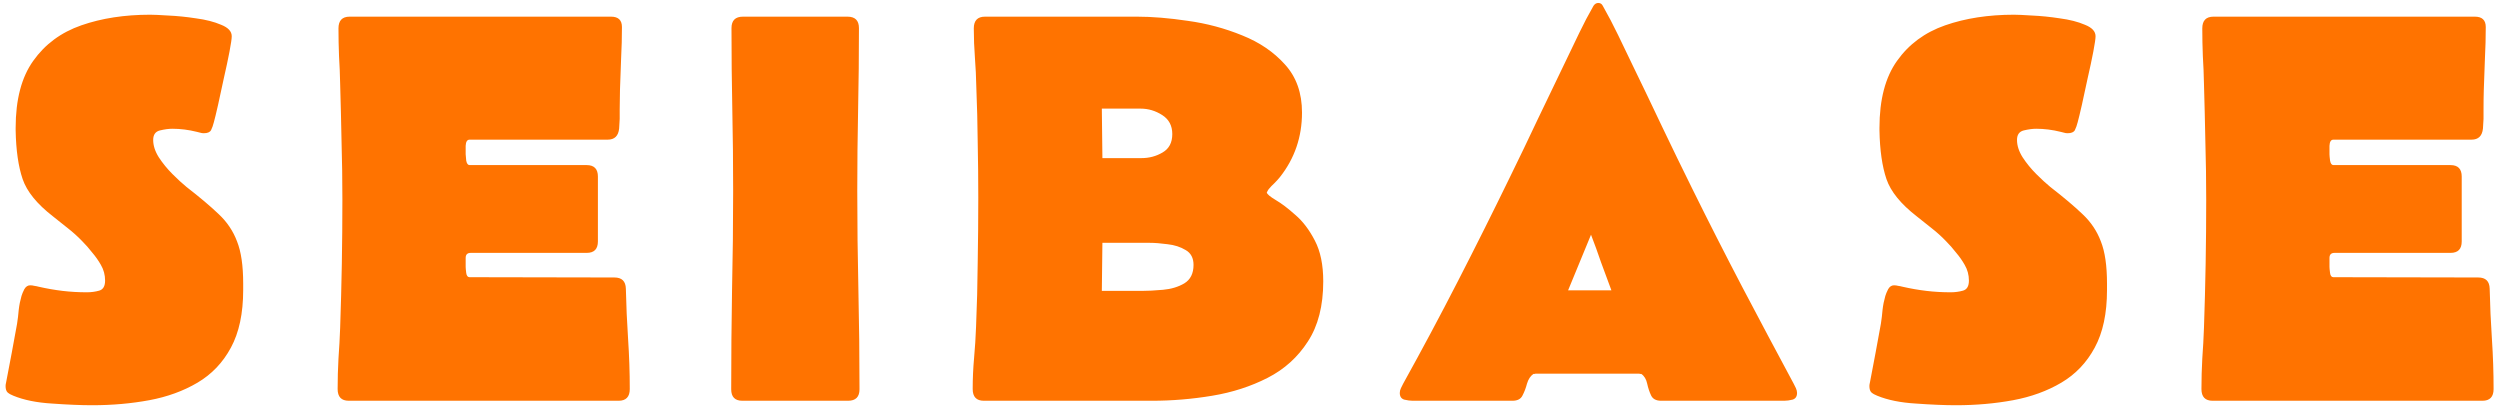 <svg xmlns="http://www.w3.org/2000/svg" fill="none" viewBox="0 0 131 22" height="22" width="131">
<path fill="#FF7300" d="M7.865 0.771C8.051 0.771 8.368 0.785 8.818 0.814C9.277 0.834 9.76 0.883 10.268 0.961C10.785 1.029 11.225 1.142 11.586 1.298C11.957 1.444 12.143 1.645 12.143 1.898C12.143 2.025 12.104 2.294 12.026 2.704C11.947 3.114 11.85 3.573 11.733 4.081C11.625 4.589 11.523 5.062 11.425 5.502C11.327 5.932 11.254 6.234 11.205 6.41C11.166 6.566 11.117 6.703 11.059 6.82C11 6.928 10.873 6.981 10.678 6.981C10.61 6.981 10.546 6.972 10.488 6.952C10.429 6.933 10.37 6.918 10.312 6.908C9.882 6.801 9.457 6.747 9.037 6.747C8.842 6.747 8.622 6.776 8.378 6.835C8.144 6.894 8.027 7.06 8.027 7.333C8.027 7.626 8.124 7.929 8.32 8.241C8.525 8.554 8.764 8.847 9.037 9.12C9.311 9.394 9.555 9.618 9.77 9.794C10.463 10.331 11.025 10.805 11.454 11.215C11.894 11.625 12.216 12.104 12.421 12.65C12.636 13.188 12.743 13.925 12.743 14.862V15.199C12.743 16.42 12.528 17.426 12.099 18.217C11.679 18.998 11.098 19.608 10.356 20.048C9.613 20.487 8.769 20.795 7.821 20.971C6.874 21.146 5.878 21.234 4.833 21.234C4.237 21.234 3.534 21.205 2.724 21.146C1.923 21.098 1.249 20.961 0.702 20.736C0.575 20.688 0.473 20.629 0.395 20.561C0.326 20.492 0.292 20.38 0.292 20.224C0.292 20.175 0.302 20.111 0.321 20.033C0.419 19.516 0.517 19.003 0.614 18.495C0.712 17.987 0.805 17.48 0.893 16.972C0.932 16.727 0.961 16.483 0.981 16.239C1.01 15.985 1.059 15.741 1.127 15.507C1.156 15.409 1.205 15.292 1.274 15.155C1.352 15.019 1.454 14.95 1.581 14.95C1.659 14.95 1.733 14.96 1.801 14.979C1.879 14.989 1.952 15.004 2.021 15.023C2.45 15.121 2.87 15.194 3.28 15.243C3.691 15.292 4.115 15.316 4.555 15.316C4.779 15.316 4.994 15.287 5.199 15.229C5.404 15.17 5.507 14.994 5.507 14.701C5.507 14.408 5.434 14.135 5.287 13.881C5.16 13.656 5.009 13.441 4.833 13.236C4.667 13.021 4.491 12.821 4.306 12.636C4.071 12.392 3.822 12.167 3.559 11.962C3.295 11.757 3.031 11.547 2.768 11.332C1.938 10.688 1.41 10.038 1.186 9.384C0.961 8.72 0.839 7.87 0.82 6.835V6.703C0.82 5.219 1.127 4.047 1.742 3.188C2.358 2.318 3.197 1.698 4.262 1.327C5.326 0.956 6.528 0.771 7.865 0.771ZM17.736 1.488C17.736 1.078 17.931 0.873 18.322 0.873H32.018C32.399 0.873 32.59 1.054 32.59 1.415C32.59 1.962 32.575 2.514 32.546 3.07C32.526 3.617 32.507 4.164 32.487 4.711C32.477 5.043 32.472 5.38 32.472 5.722C32.482 6.063 32.472 6.4 32.443 6.732C32.404 7.123 32.204 7.318 31.843 7.318H24.606C24.479 7.318 24.411 7.426 24.401 7.641C24.401 7.855 24.401 8.002 24.401 8.08C24.401 8.139 24.411 8.251 24.43 8.417C24.46 8.573 24.518 8.651 24.606 8.651H30.744C31.135 8.651 31.33 8.852 31.33 9.252V12.65C31.33 13.051 31.135 13.251 30.744 13.251H24.665C24.489 13.251 24.401 13.339 24.401 13.515C24.401 13.69 24.401 13.847 24.401 13.983C24.401 14.042 24.411 14.149 24.43 14.306C24.45 14.452 24.509 14.525 24.606 14.525L32.194 14.54C32.585 14.54 32.785 14.735 32.795 15.126C32.814 15.995 32.853 16.874 32.912 17.763C32.971 18.642 33 19.516 33 20.385C33 20.795 32.804 21 32.414 21H18.278C17.887 21 17.692 20.795 17.692 20.385C17.692 19.848 17.707 19.315 17.736 18.788C17.775 18.251 17.805 17.714 17.824 17.177C17.863 16.054 17.892 14.935 17.912 13.822C17.931 12.709 17.941 11.591 17.941 10.468C17.941 9.452 17.927 8.437 17.897 7.421C17.878 6.405 17.853 5.395 17.824 4.389C17.814 3.9 17.795 3.417 17.765 2.938C17.746 2.45 17.736 1.967 17.736 1.488ZM38.33 1.474C38.33 1.073 38.53 0.873 38.93 0.873H44.409C44.809 0.873 45.009 1.073 45.009 1.474C45.009 2.89 44.995 4.311 44.965 5.736C44.936 7.152 44.921 8.573 44.921 9.999C44.921 11.737 44.941 13.471 44.98 15.199C45.019 16.928 45.038 18.661 45.038 20.399C45.038 20.8 44.838 21 44.438 21H38.901C38.51 21 38.315 20.8 38.315 20.399C38.315 18.661 38.33 16.928 38.359 15.199C38.398 13.471 38.417 11.737 38.417 9.999C38.417 8.573 38.403 7.152 38.373 5.736C38.344 4.311 38.33 2.89 38.33 1.474ZM51.027 1.488C51.027 1.078 51.223 0.873 51.613 0.873H59.582C60.373 0.873 61.262 0.946 62.248 1.093C63.234 1.229 64.182 1.483 65.09 1.854C65.998 2.216 66.745 2.724 67.331 3.378C67.927 4.032 68.225 4.872 68.225 5.897C68.225 7.177 67.839 8.305 67.067 9.281C66.98 9.389 66.882 9.496 66.774 9.604C66.667 9.701 66.569 9.804 66.481 9.911C66.462 9.931 66.428 9.989 66.379 10.087C66.398 10.175 66.555 10.307 66.848 10.482C67.15 10.658 67.492 10.917 67.873 11.259C68.264 11.591 68.606 12.04 68.898 12.606C69.191 13.163 69.338 13.876 69.338 14.745C69.338 16.024 69.069 17.074 68.532 17.895C68.005 18.715 67.302 19.35 66.423 19.799C65.544 20.248 64.577 20.561 63.523 20.736C62.468 20.912 61.413 21 60.358 21H51.555C51.164 21 50.969 20.795 50.969 20.385C50.969 19.838 50.993 19.296 51.042 18.759C51.091 18.212 51.125 17.67 51.145 17.133C51.193 16 51.223 14.872 51.232 13.749C51.252 12.616 51.262 11.488 51.262 10.365C51.262 9.398 51.252 8.432 51.232 7.465C51.223 6.498 51.198 5.531 51.159 4.564C51.149 4.047 51.125 3.534 51.086 3.026C51.047 2.509 51.027 1.996 51.027 1.488ZM59.816 8.285C60.217 8.285 60.583 8.188 60.915 7.992C61.257 7.797 61.428 7.475 61.428 7.025C61.428 6.586 61.252 6.254 60.9 6.029C60.549 5.805 60.173 5.692 59.773 5.692H57.736C57.736 6.122 57.741 6.557 57.751 6.996C57.761 7.426 57.766 7.855 57.766 8.285H59.816ZM59.816 15.243C60.139 15.243 60.515 15.224 60.944 15.185C61.374 15.146 61.745 15.033 62.058 14.848C62.38 14.652 62.541 14.33 62.541 13.881C62.541 13.52 62.404 13.261 62.131 13.104C61.857 12.938 61.54 12.836 61.179 12.797C60.817 12.748 60.505 12.724 60.241 12.724H57.766C57.766 13.144 57.761 13.563 57.751 13.983C57.741 14.403 57.736 14.823 57.736 15.243H59.816ZM74.023 21C73.896 21 73.75 20.98 73.584 20.941C73.427 20.893 73.349 20.775 73.349 20.59C73.349 20.502 73.369 20.419 73.408 20.341C73.447 20.253 73.486 20.175 73.525 20.106C74.511 18.329 75.468 16.537 76.396 14.73C77.324 12.924 78.232 11.107 79.121 9.281C79.619 8.266 80.107 7.25 80.585 6.234C81.074 5.209 81.562 4.193 82.05 3.188C82.285 2.699 82.519 2.211 82.754 1.723C82.988 1.234 83.237 0.761 83.501 0.302C83.569 0.204 83.652 0.155 83.75 0.155C83.857 0.155 83.935 0.204 83.984 0.302C84.267 0.8 84.536 1.312 84.79 1.84C85.044 2.357 85.293 2.875 85.537 3.393C86.064 4.477 86.587 5.565 87.104 6.659C87.622 7.743 88.149 8.827 88.686 9.911C89.536 11.63 90.405 13.339 91.294 15.038C92.182 16.727 93.081 18.417 93.989 20.106C94.028 20.175 94.067 20.253 94.106 20.341C94.145 20.429 94.165 20.512 94.165 20.59C94.165 20.775 94.087 20.893 93.93 20.941C93.774 20.98 93.627 21 93.491 21H87.046C86.782 21 86.606 20.907 86.518 20.722C86.43 20.536 86.362 20.331 86.313 20.106C86.264 19.872 86.162 19.701 86.005 19.594C85.986 19.594 85.966 19.594 85.947 19.594C85.927 19.584 85.908 19.579 85.888 19.579H80.468C80.449 19.579 80.429 19.584 80.41 19.594C80.39 19.594 80.371 19.594 80.351 19.594C80.195 19.701 80.083 19.872 80.014 20.106C79.956 20.331 79.877 20.536 79.78 20.722C79.692 20.907 79.516 21 79.252 21H74.023ZM82.168 15.214H84.438C84.252 14.726 84.072 14.237 83.896 13.749C83.73 13.261 83.554 12.777 83.369 12.299L82.168 15.214ZM105.529 0.771C105.715 0.771 106.032 0.785 106.482 0.814C106.941 0.834 107.424 0.883 107.932 0.961C108.449 1.029 108.889 1.142 109.25 1.298C109.621 1.444 109.807 1.645 109.807 1.898C109.807 2.025 109.768 2.294 109.69 2.704C109.612 3.114 109.514 3.573 109.397 4.081C109.289 4.589 109.187 5.062 109.089 5.502C108.991 5.932 108.918 6.234 108.869 6.41C108.83 6.566 108.781 6.703 108.723 6.82C108.664 6.928 108.537 6.981 108.342 6.981C108.274 6.981 108.21 6.972 108.152 6.952C108.093 6.933 108.034 6.918 107.976 6.908C107.546 6.801 107.121 6.747 106.701 6.747C106.506 6.747 106.286 6.776 106.042 6.835C105.808 6.894 105.691 7.06 105.691 7.333C105.691 7.626 105.788 7.929 105.984 8.241C106.189 8.554 106.428 8.847 106.701 9.12C106.975 9.394 107.219 9.618 107.434 9.794C108.127 10.331 108.689 10.805 109.118 11.215C109.558 11.625 109.88 12.104 110.085 12.65C110.3 13.188 110.407 13.925 110.407 14.862V15.199C110.407 16.42 110.193 17.426 109.763 18.217C109.343 18.998 108.762 19.608 108.02 20.048C107.278 20.487 106.433 20.795 105.486 20.971C104.538 21.146 103.542 21.234 102.497 21.234C101.902 21.234 101.198 21.205 100.388 21.146C99.587 21.098 98.913 20.961 98.366 20.736C98.24 20.688 98.137 20.629 98.059 20.561C97.99 20.492 97.956 20.38 97.956 20.224C97.956 20.175 97.966 20.111 97.986 20.033C98.083 19.516 98.181 19.003 98.278 18.495C98.376 17.987 98.469 17.48 98.557 16.972C98.596 16.727 98.625 16.483 98.645 16.239C98.674 15.985 98.723 15.741 98.791 15.507C98.82 15.409 98.869 15.292 98.938 15.155C99.016 15.019 99.118 14.95 99.245 14.95C99.323 14.95 99.397 14.96 99.465 14.979C99.543 14.989 99.616 15.004 99.685 15.023C100.114 15.121 100.534 15.194 100.945 15.243C101.355 15.292 101.779 15.316 102.219 15.316C102.444 15.316 102.658 15.287 102.863 15.229C103.069 15.17 103.171 14.994 103.171 14.701C103.171 14.408 103.098 14.135 102.951 13.881C102.824 13.656 102.673 13.441 102.497 13.236C102.331 13.021 102.155 12.821 101.97 12.636C101.736 12.392 101.487 12.167 101.223 11.962C100.959 11.757 100.696 11.547 100.432 11.332C99.602 10.688 99.074 10.038 98.85 9.384C98.625 8.72 98.503 7.87 98.484 6.835V6.703C98.484 5.219 98.791 4.047 99.406 3.188C100.022 2.318 100.862 1.698 101.926 1.327C102.99 0.956 104.192 0.771 105.529 0.771ZM115.4 1.488C115.4 1.078 115.596 0.873 115.986 0.873H129.682C130.063 0.873 130.254 1.054 130.254 1.415C130.254 1.962 130.239 2.514 130.21 3.07C130.19 3.617 130.171 4.164 130.151 4.711C130.141 5.043 130.137 5.38 130.137 5.722C130.146 6.063 130.137 6.4 130.107 6.732C130.068 7.123 129.868 7.318 129.507 7.318H122.27C122.143 7.318 122.075 7.426 122.065 7.641C122.065 7.855 122.065 8.002 122.065 8.08C122.065 8.139 122.075 8.251 122.095 8.417C122.124 8.573 122.182 8.651 122.27 8.651H128.408C128.799 8.651 128.994 8.852 128.994 9.252V12.65C128.994 13.051 128.799 13.251 128.408 13.251H122.329C122.153 13.251 122.065 13.339 122.065 13.515C122.065 13.69 122.065 13.847 122.065 13.983C122.065 14.042 122.075 14.149 122.095 14.306C122.114 14.452 122.173 14.525 122.27 14.525L129.858 14.54C130.249 14.54 130.449 14.735 130.459 15.126C130.478 15.995 130.517 16.874 130.576 17.763C130.635 18.642 130.664 19.516 130.664 20.385C130.664 20.795 130.469 21 130.078 21H115.942C115.552 21 115.356 20.795 115.356 20.385C115.356 19.848 115.371 19.315 115.4 18.788C115.439 18.251 115.469 17.714 115.488 17.177C115.527 16.054 115.556 14.935 115.576 13.822C115.596 12.709 115.605 11.591 115.605 10.468C115.605 9.452 115.591 8.437 115.561 7.421C115.542 6.405 115.517 5.395 115.488 4.389C115.478 3.9 115.459 3.417 115.429 2.938C115.41 2.45 115.4 1.967 115.4 1.488Z"></path>
</svg>
